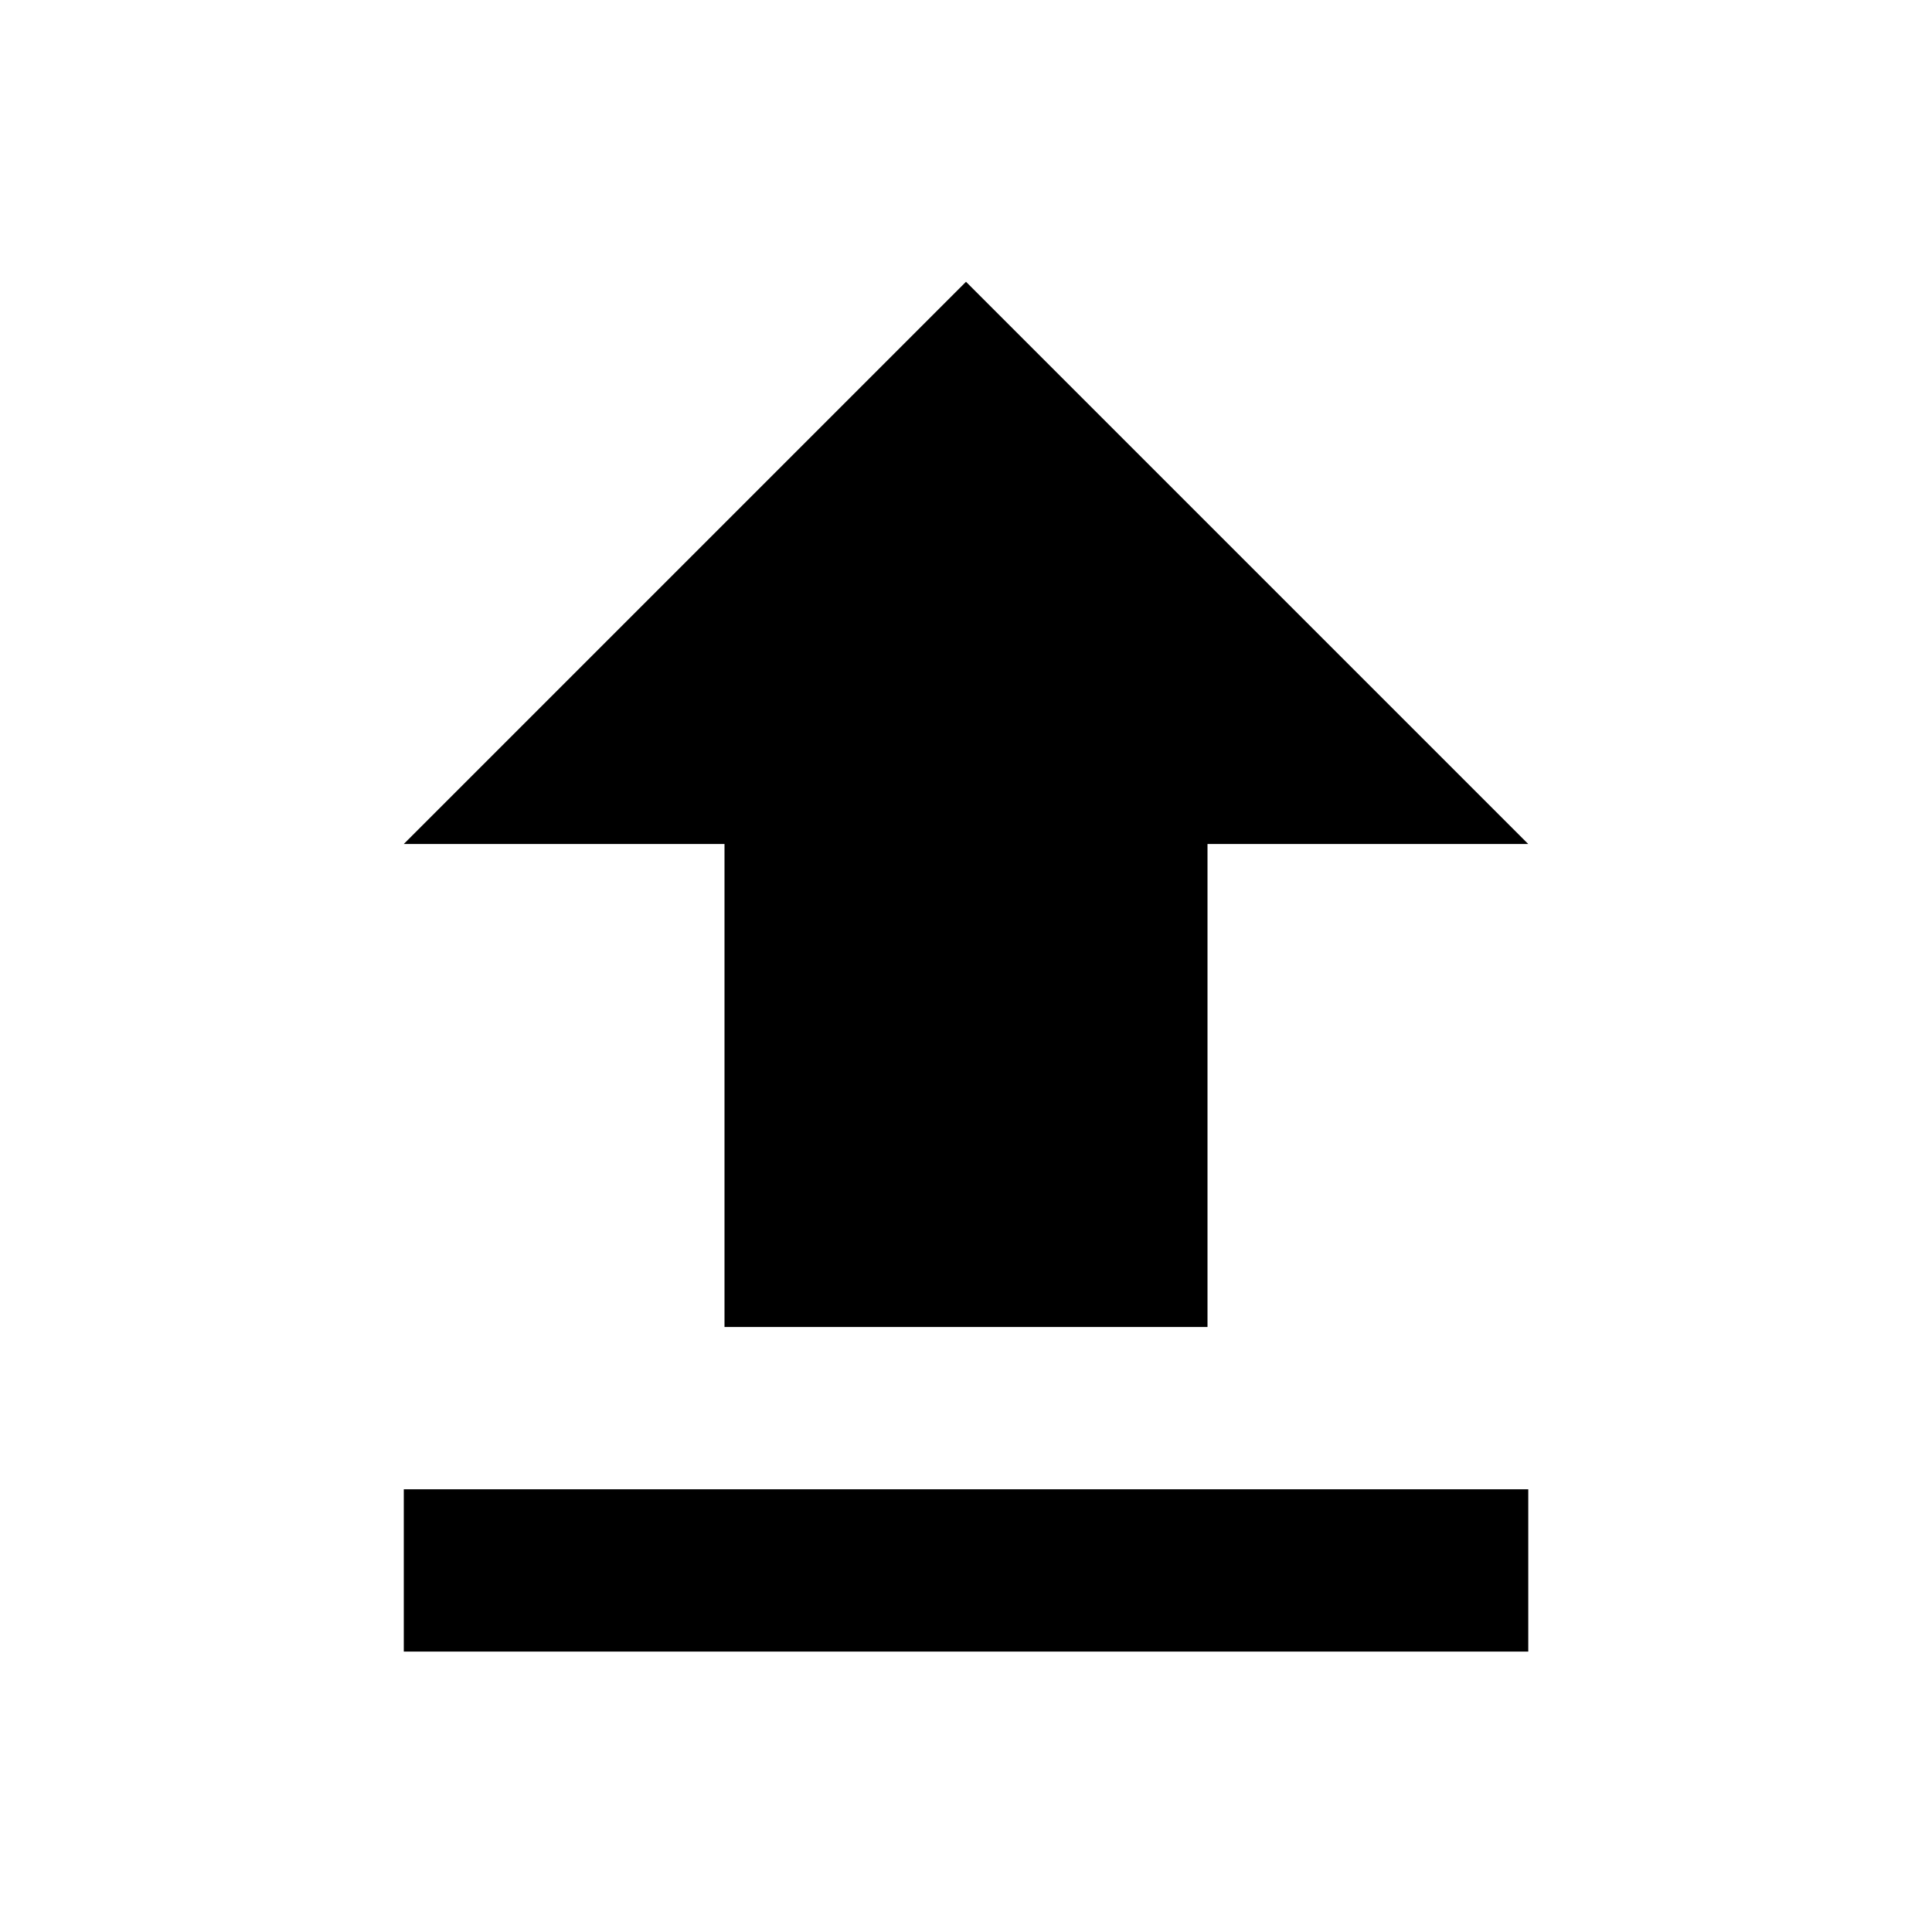 <svg width="32" height="32" viewBox="0 0 32 32" fill="none" xmlns="http://www.w3.org/2000/svg">
<path d="M6.688 24.667H25.313V27.355H6.688V24.667ZM12 21.979V13.979H6.688L16 4.667L25.312 13.979H20V21.979H12Z" fill="black"/>
</svg>
